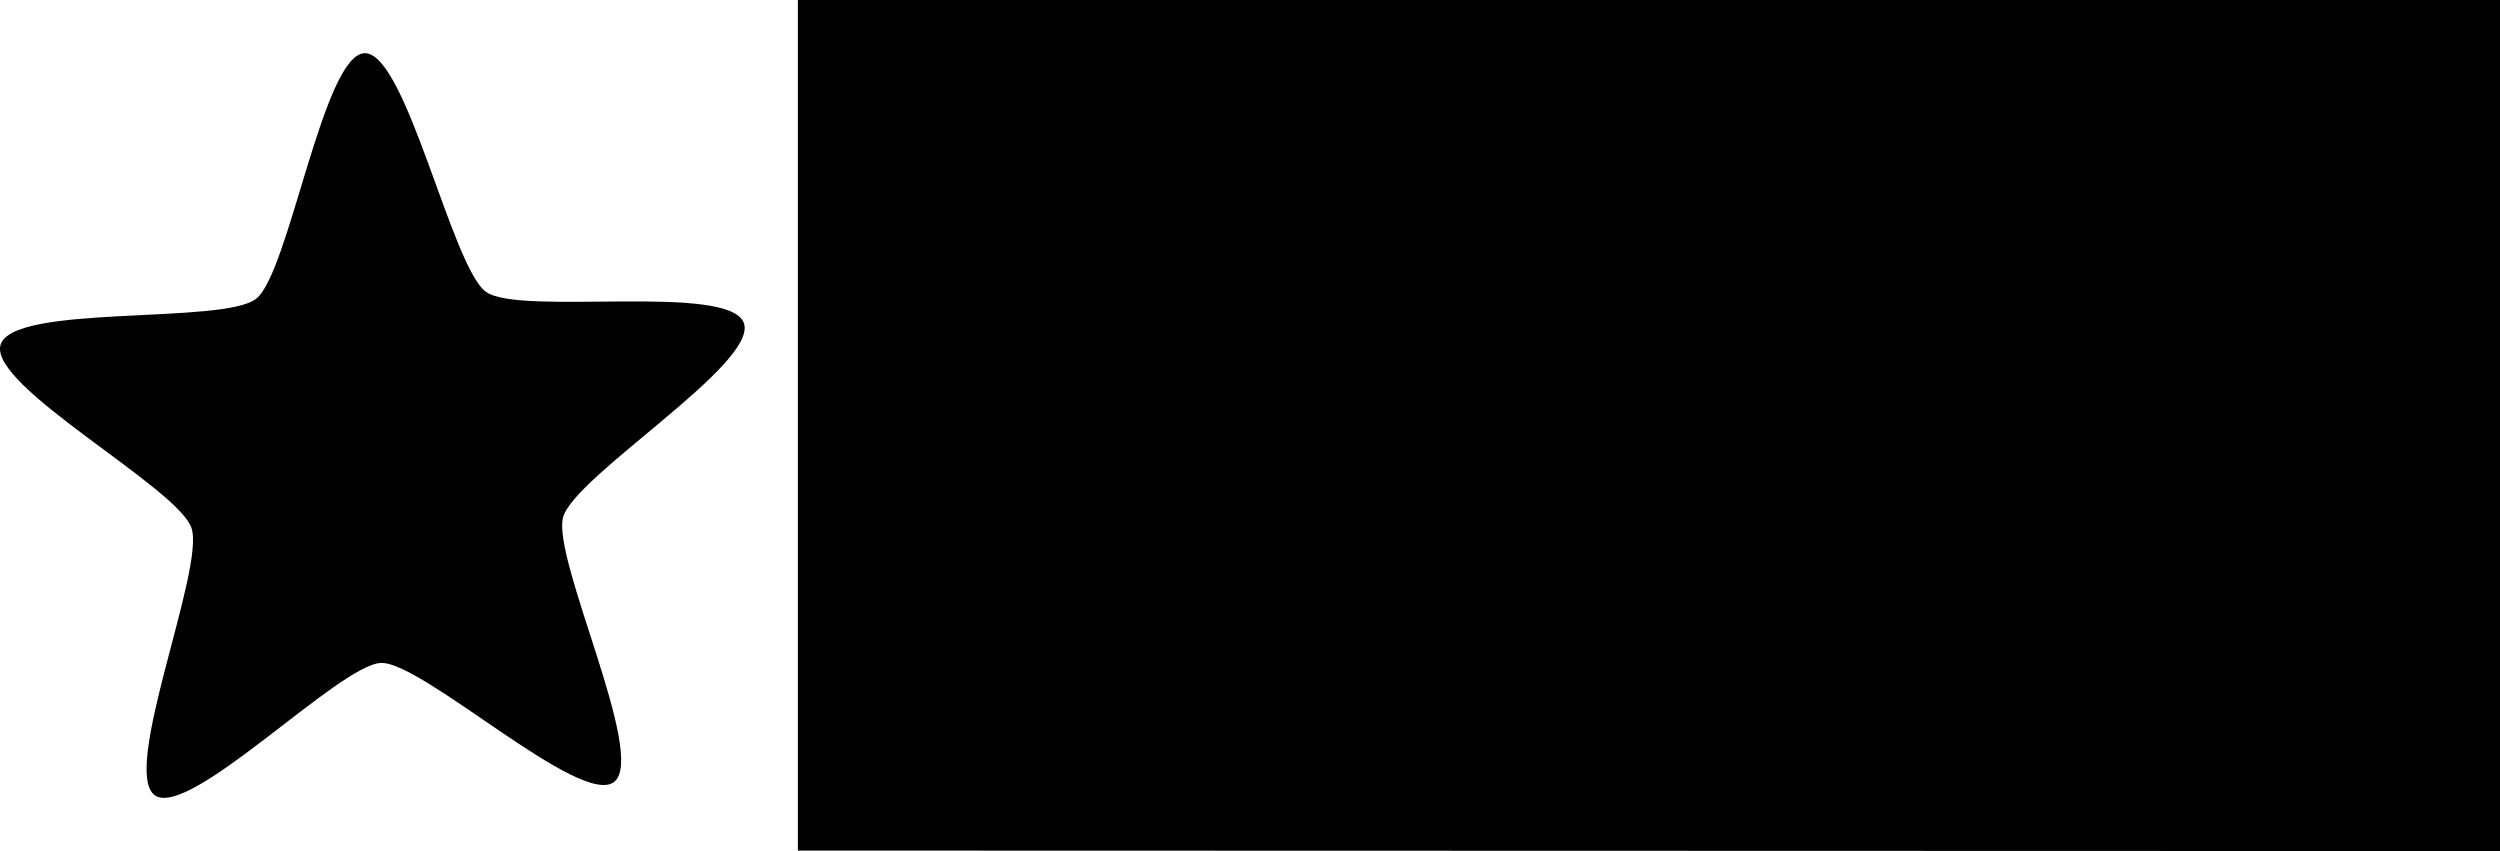 <?xml version="1.0" encoding="UTF-8" standalone="no"?>
<!-- Jackestar 2024 -->
<svg
   width="376.001"
   height="128"
   viewBox="0 0 376.001 128"
   version="1.1"
   id="svg1"
   xmlns="http://www.w3.org/2000/svg"
   xmlns:svg="http://www.w3.org/2000/svg">
  <defs
     id="defs1" />
  <g
     id="layer1"
     transform="translate(-71.999,-192)">
    <path
       id="rect8"
       style="fill-opacity:0.996;stroke-width:18.997"
       d="M 192,192 V 319.928 L 448,320 V 192 Z m -65.158,8 c 6.245,-0.183 13.102,32.232 18.258,35.902 5.156,3.67 36.69,-1.412 38.787,4.709 2.097,6.121 -25.423,22.922 -27.186,29.156 -1.763,6.234 12.629,35.856 7.68,39.822 -4.949,3.966 -28.815,-18.066 -35.061,-17.883 -6.245,0.183 -28.883,23.573 -34.039,19.902 -5.156,-3.67 7.613,-34.086 5.516,-40.207 -2.097,-6.121 -30.482,-21.287 -28.719,-27.521 1.763,-6.234 33.523,-3.001 38.473,-6.967 4.949,-3.966 10.046,-36.731 16.291,-36.914 z" />
  </g>
</svg>
